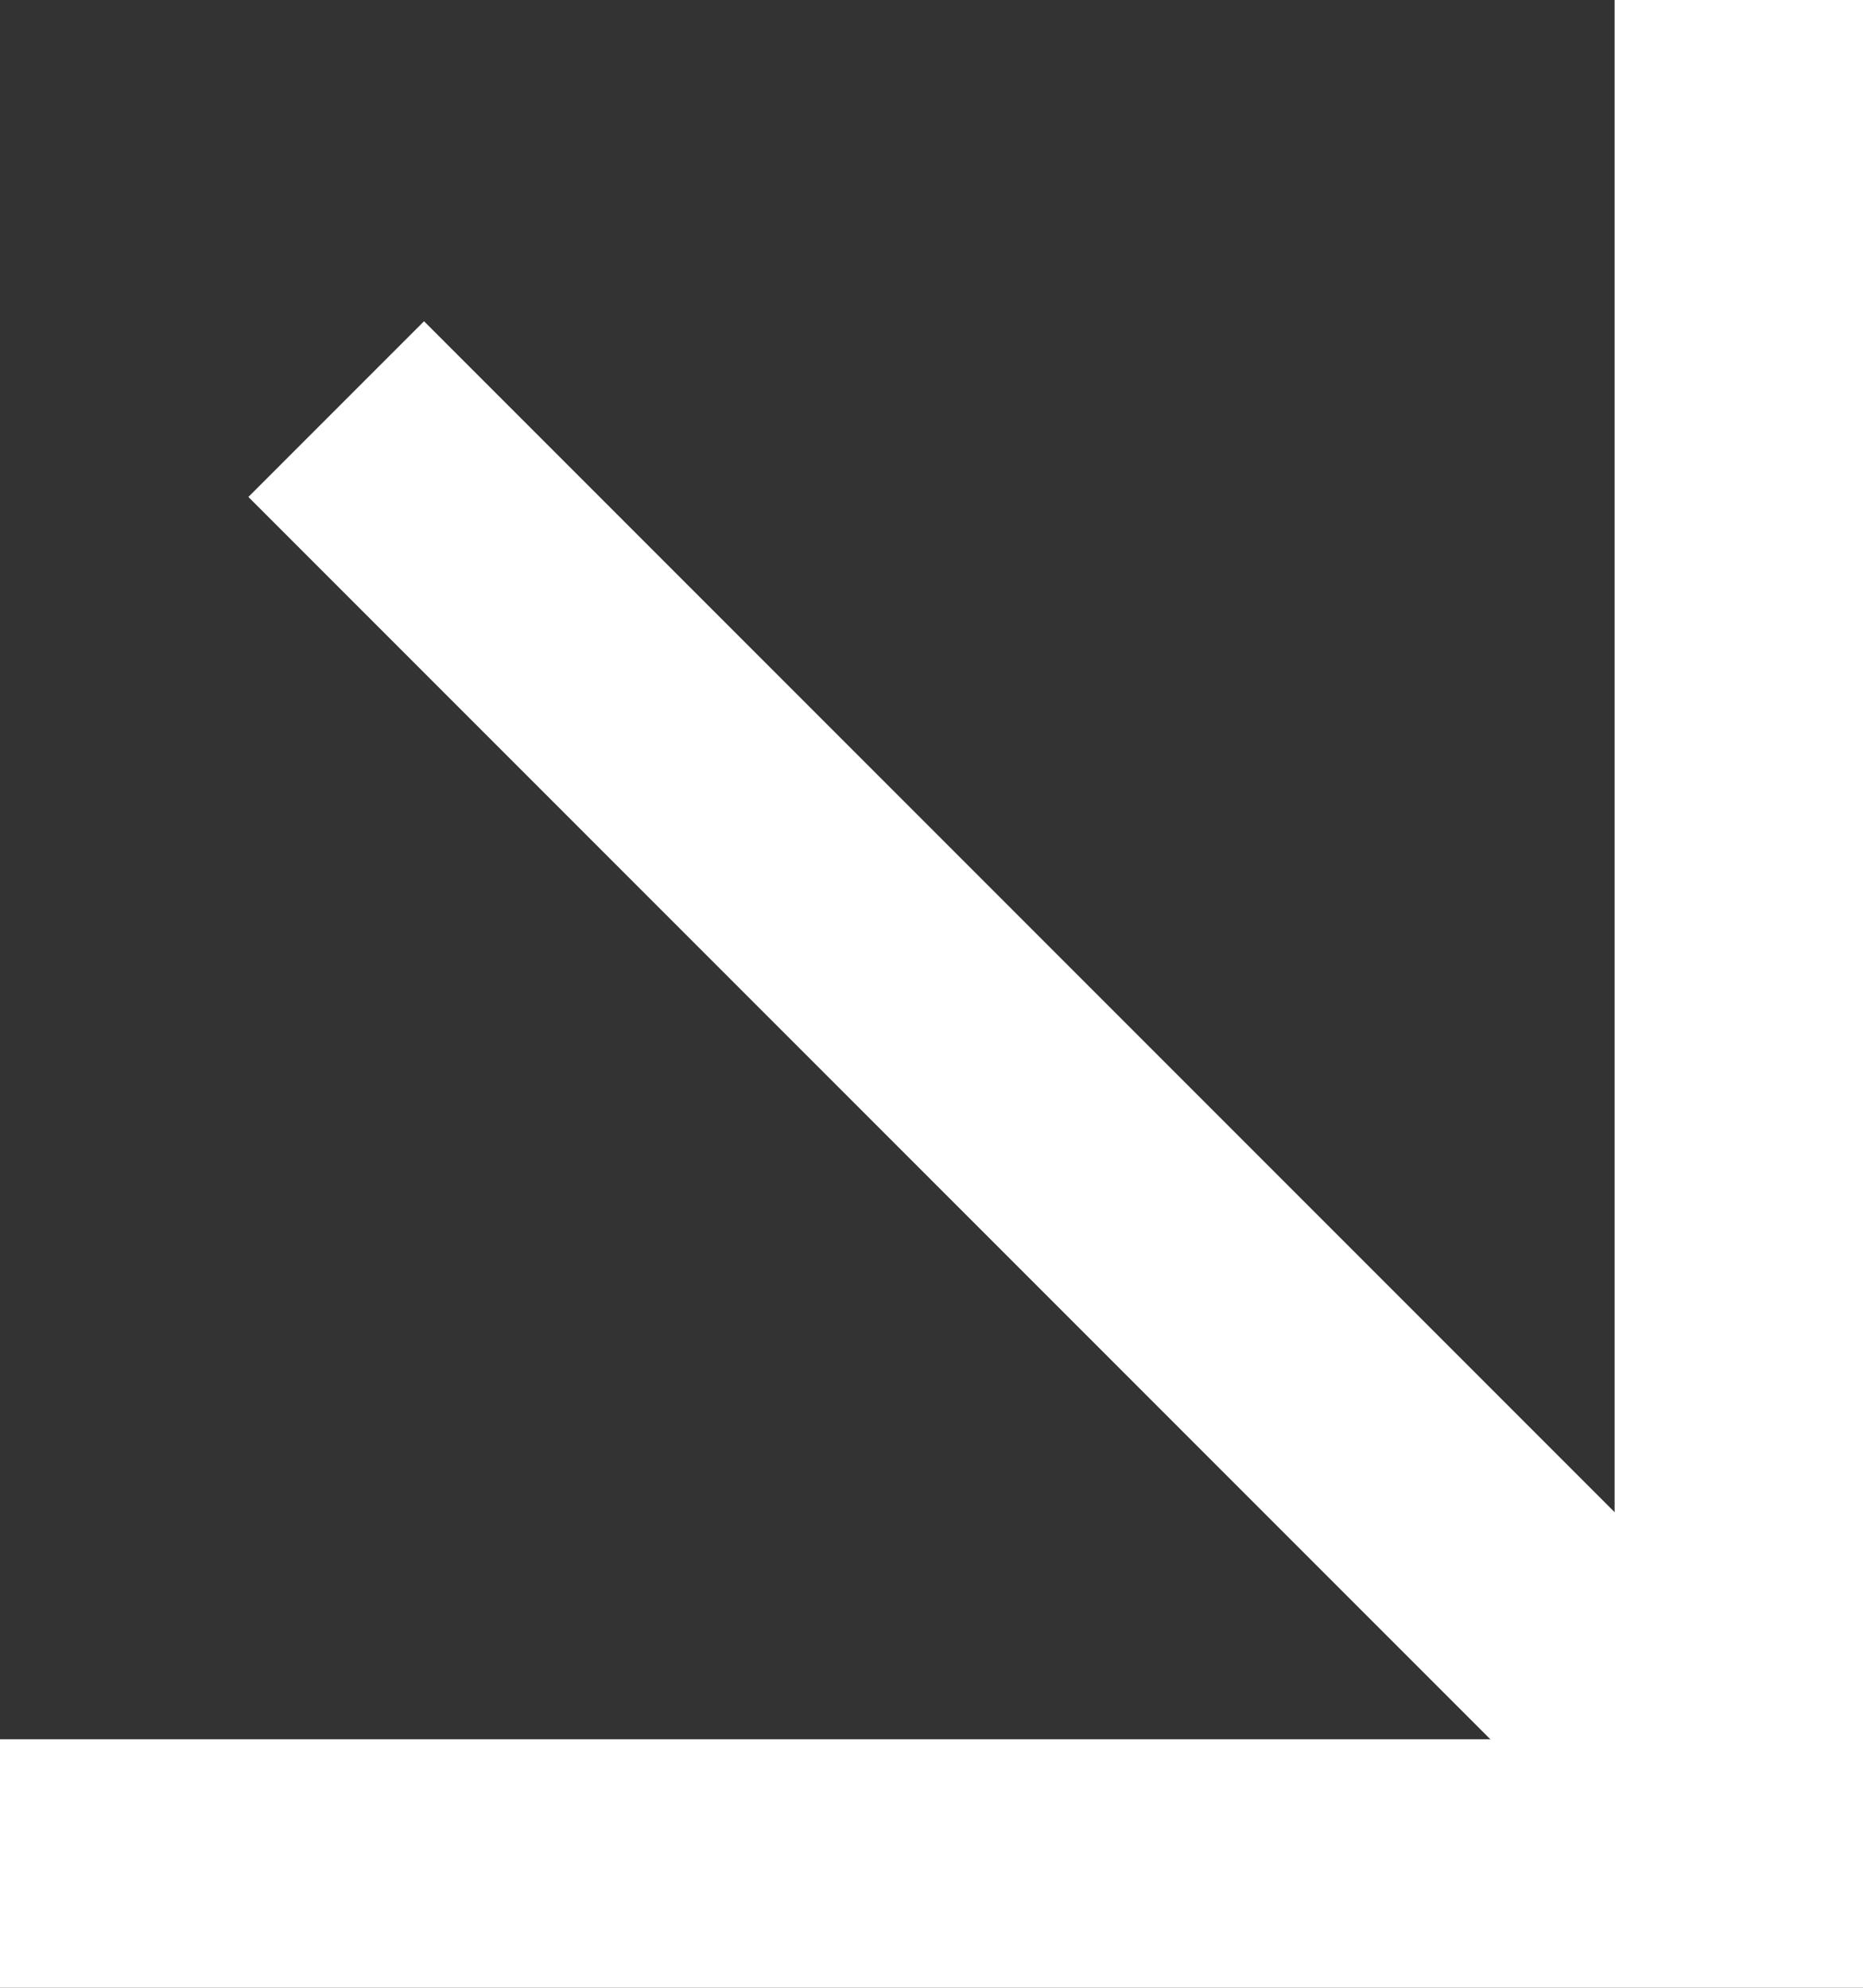 <svg width="15" height="16" viewBox="0 0 15 16" fill="none" xmlns="http://www.w3.org/2000/svg">
<rect x="0" y="0" width="15" height="16" fill="#333333" stroke="none"/>
<line x1="14" y1="-4.37114e-08" x2="14" y2="15" stroke="white" stroke-width="2"/>
<line x1="15" y1="15" x2="4.37114e-08" y2="15" stroke="white" stroke-width="2"/>
<line x1="2.707" y1="3.293" x2="13.707" y2="14.293" stroke="white" stroke-width="2"/>
</svg>

